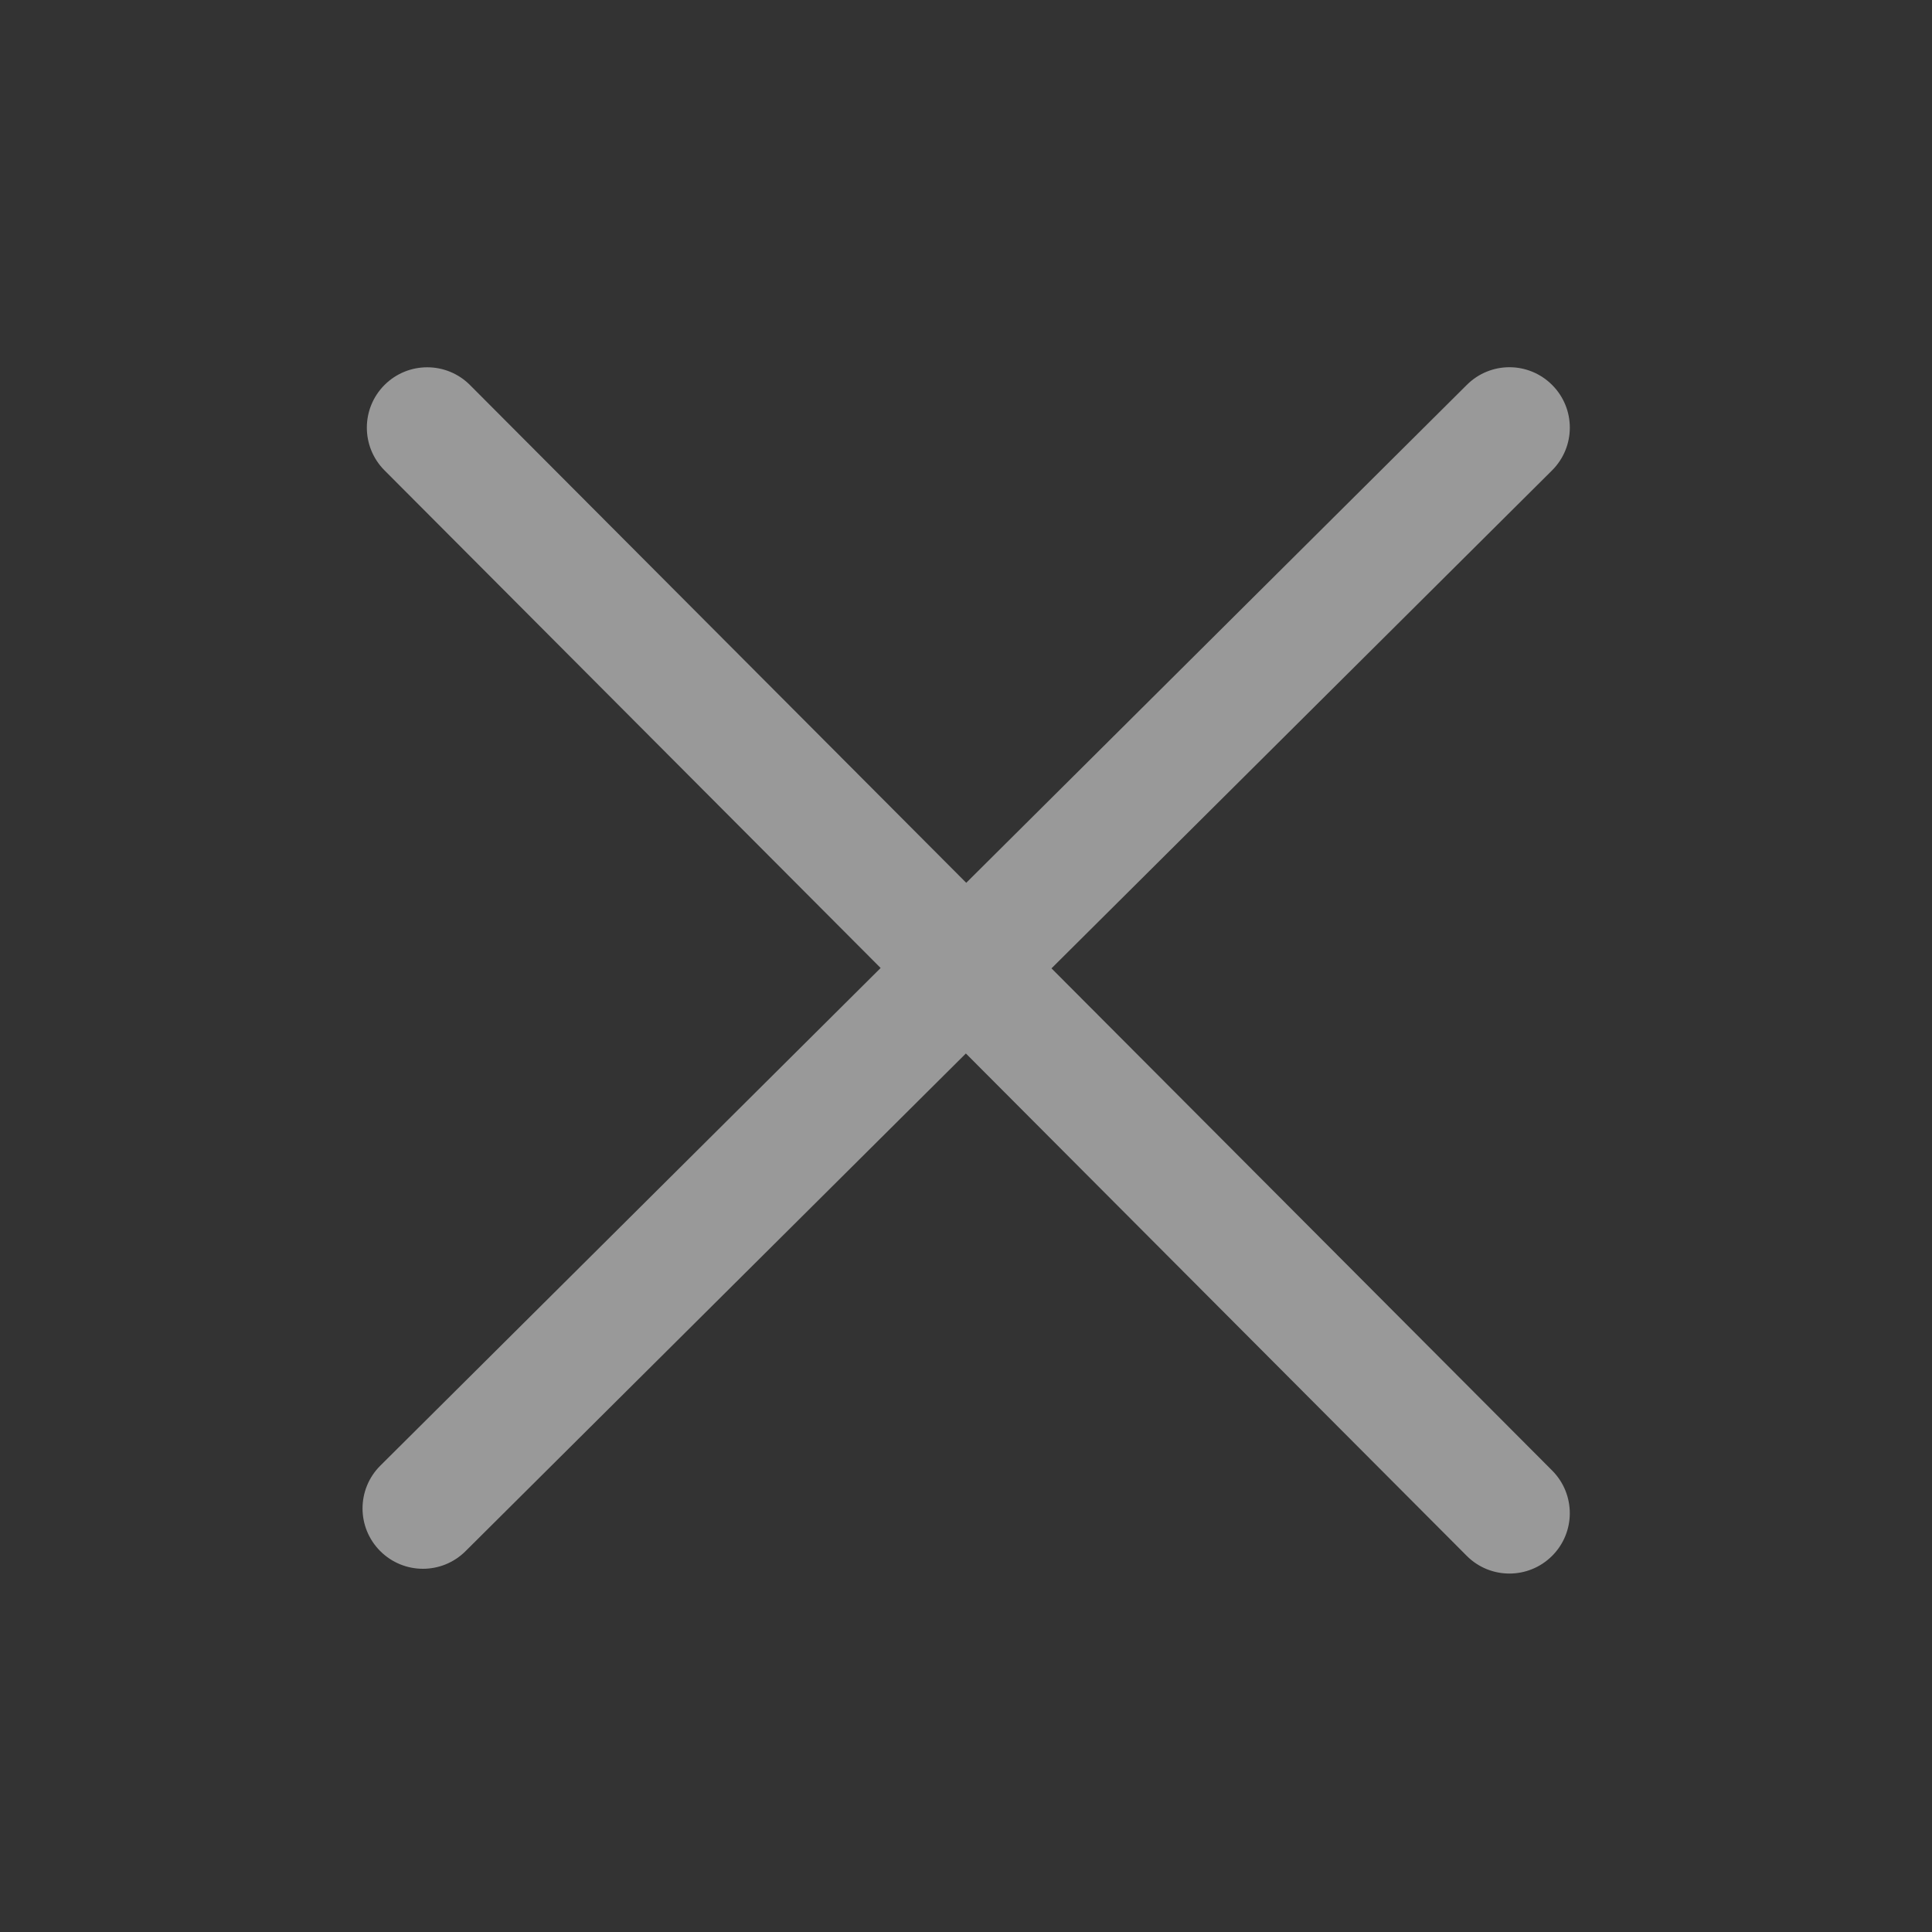 <?xml version="1.0" encoding="UTF-8"?>
<svg width="32px" height="32px" viewBox="0 0 32 32" version="1.1" xmlns="http://www.w3.org/2000/svg" xmlns:xlink="http://www.w3.org/1999/xlink">
    <rect x="0" y="0" width="32" height="32" fill="#333333" stroke="none"/>
    <title>关闭</title>
    <g id="效果图" stroke="none" stroke-width="1" fill="none" fill-rule="evenodd" opacity="0.497">
        <g id="首页1280-注册弹窗" transform="translate(-1220, -257)" fill-rule="nonzero">
            <g id="关闭" transform="translate(1220, 257)">
                <rect id="Rectangle" fill="#000000" opacity="0" x="0" y="0" width="32" height="32"></rect>
                <path d="M17.416,16.039 L25.706,7.792 C26.098,7.402 26.1,6.77 25.71,6.378 C25.319,5.985 24.688,5.984 24.296,6.374 L16.004,14.622 L7.784,6.377 C7.395,5.987 6.762,5.985 6.37,6.375 C5.979,6.765 5.978,7.398 6.368,7.79 L14.586,16.033 L6.3,24.275 C5.908,24.665 5.906,25.297 6.296,25.689 C6.491,25.885 6.748,25.984 7.005,25.984 C7.26,25.984 7.515,25.887 7.71,25.693 L15.998,17.449 L24.293,25.769 C24.488,25.965 24.744,26.063 25.001,26.063 C25.257,26.063 25.512,25.965 25.707,25.771 C26.098,25.381 26.099,24.749 25.709,24.357 L17.416,16.039 Z" id="Path" fill="#FFFFFF"></path>
            </g>
        </g>
    </g>
</svg>